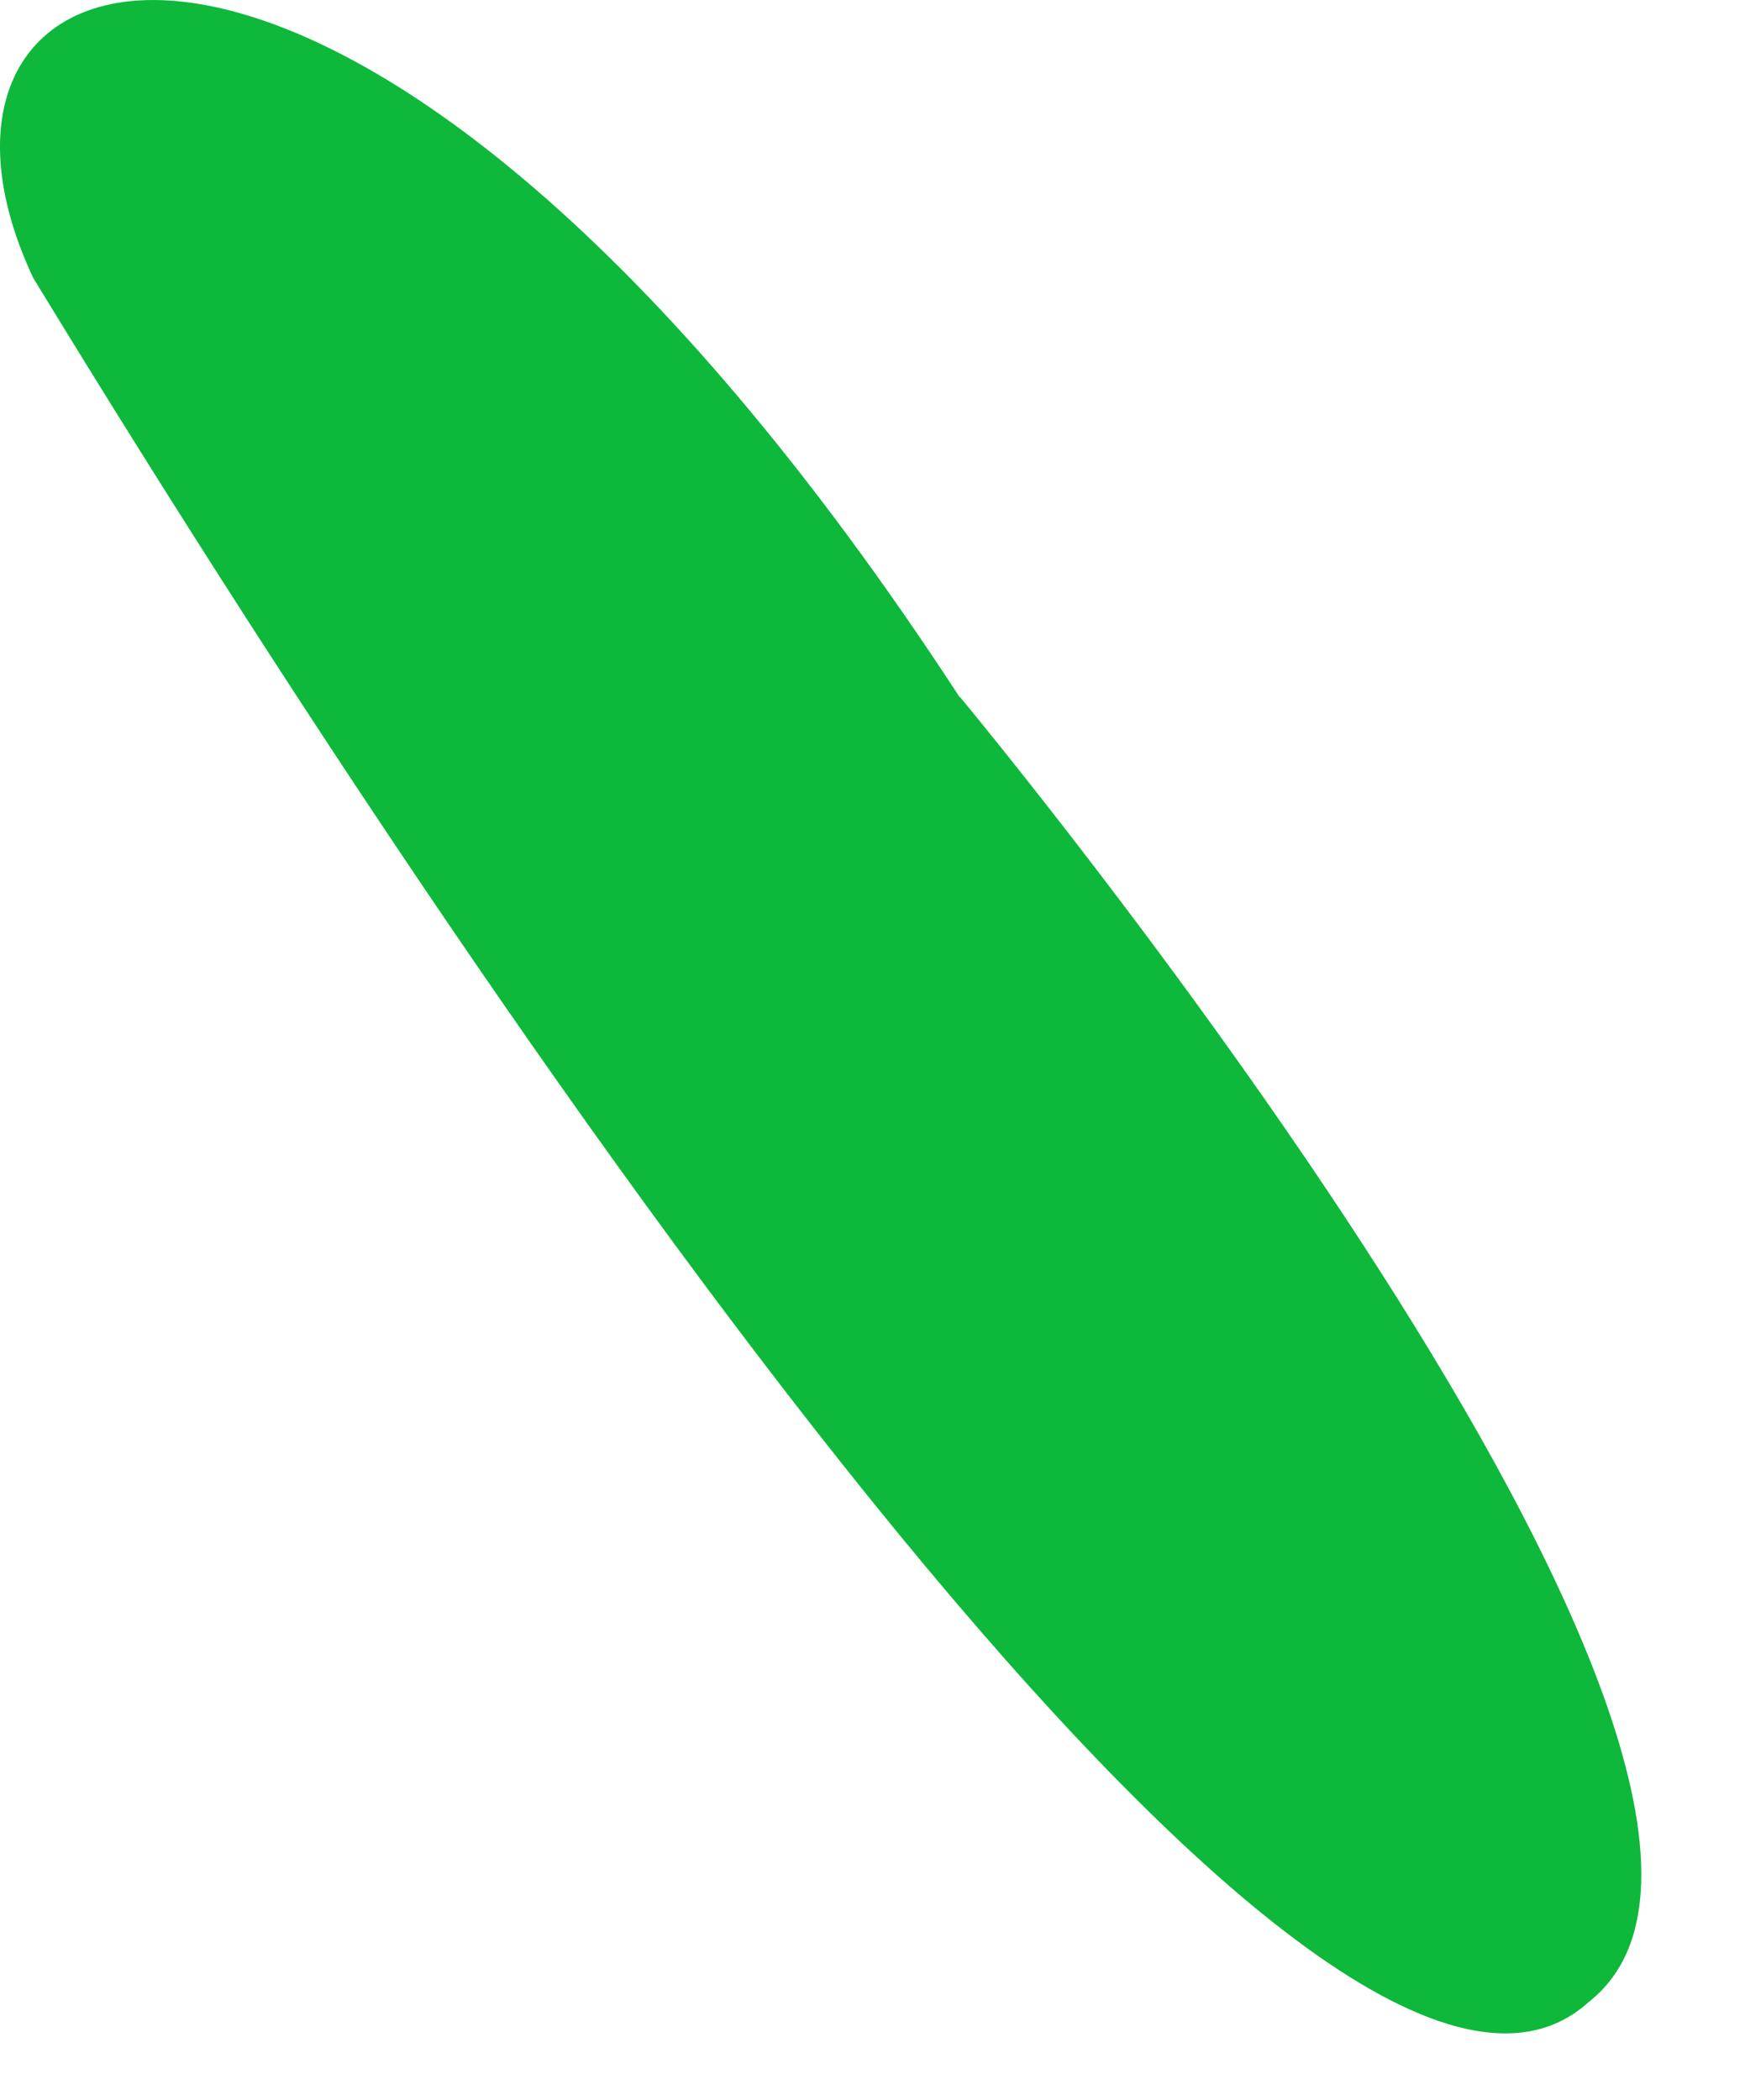 <?xml version="1.0" encoding="utf-8"?>
<svg xmlns="http://www.w3.org/2000/svg" fill="none" height="100%" overflow="visible" preserveAspectRatio="none" style="display: block;" viewBox="0 0 15 18" width="100%">
<path d="M8.229 5.975C8.229 5.975 15.982 15.29 13.621 17.157C11.478 19.112 5.026 10.16 0.284 2.381C-1.146 -0.671 3.027 -1.994 8.225 5.975H8.229Z" fill="#0EB83A" id="Vector"/>
</svg>